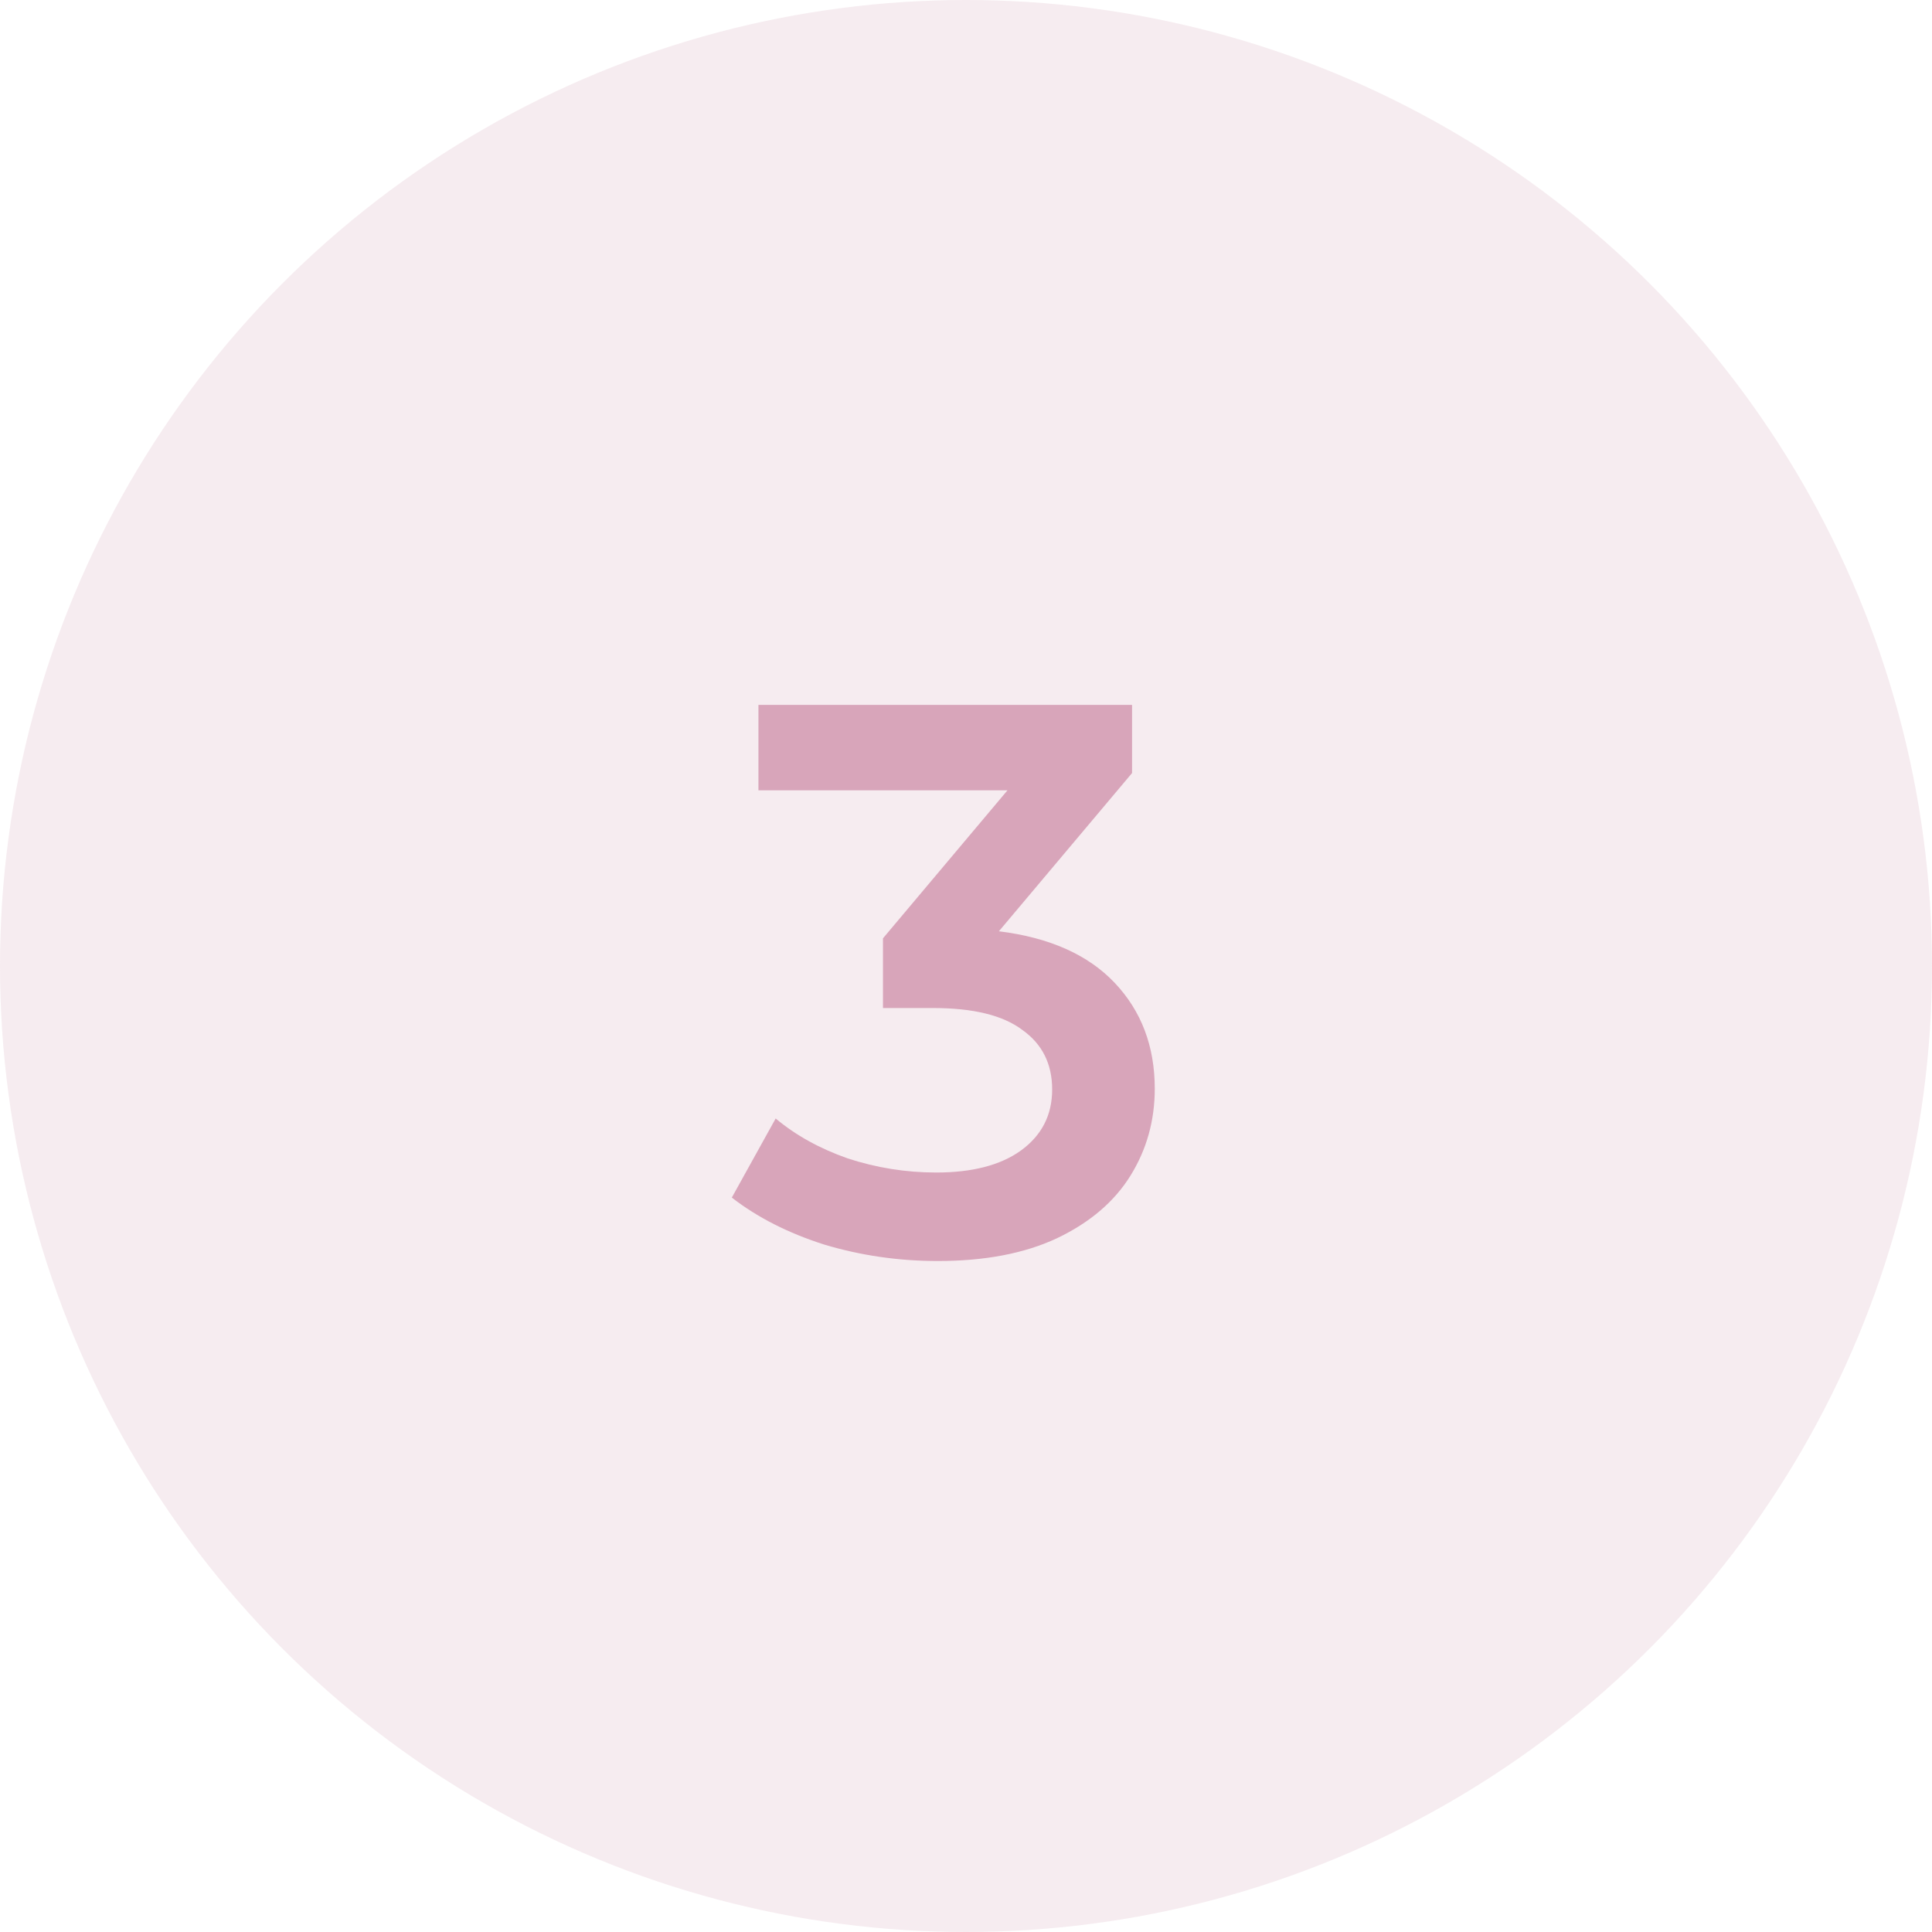 <?xml version="1.0" encoding="UTF-8"?> <svg xmlns="http://www.w3.org/2000/svg" width="37" height="37" viewBox="0 0 37 37" fill="none"> <circle cx="18.5" cy="18.5" r="18.5" fill="#EAD0DB" fill-opacity="0.4"></circle> <path d="M19.13 17.835C20.1 17.955 20.84 18.285 21.35 18.825C21.86 19.365 22.115 20.04 22.115 20.85C22.115 21.46 21.96 22.015 21.65 22.515C21.34 23.015 20.87 23.415 20.24 23.715C19.62 24.005 18.86 24.15 17.96 24.15C17.21 24.15 16.485 24.045 15.785 23.835C15.095 23.615 14.505 23.315 14.015 22.935L14.855 21.42C15.235 21.74 15.695 21.995 16.235 22.185C16.785 22.365 17.35 22.455 17.93 22.455C18.62 22.455 19.16 22.315 19.55 22.035C19.95 21.745 20.15 21.355 20.15 20.865C20.15 20.375 19.96 19.995 19.58 19.725C19.21 19.445 18.64 19.305 17.87 19.305H16.91V17.97L19.295 15.135H14.525V13.5H21.68V14.805L19.13 17.835Z" fill="#D8A5BA"></path> </svg> 